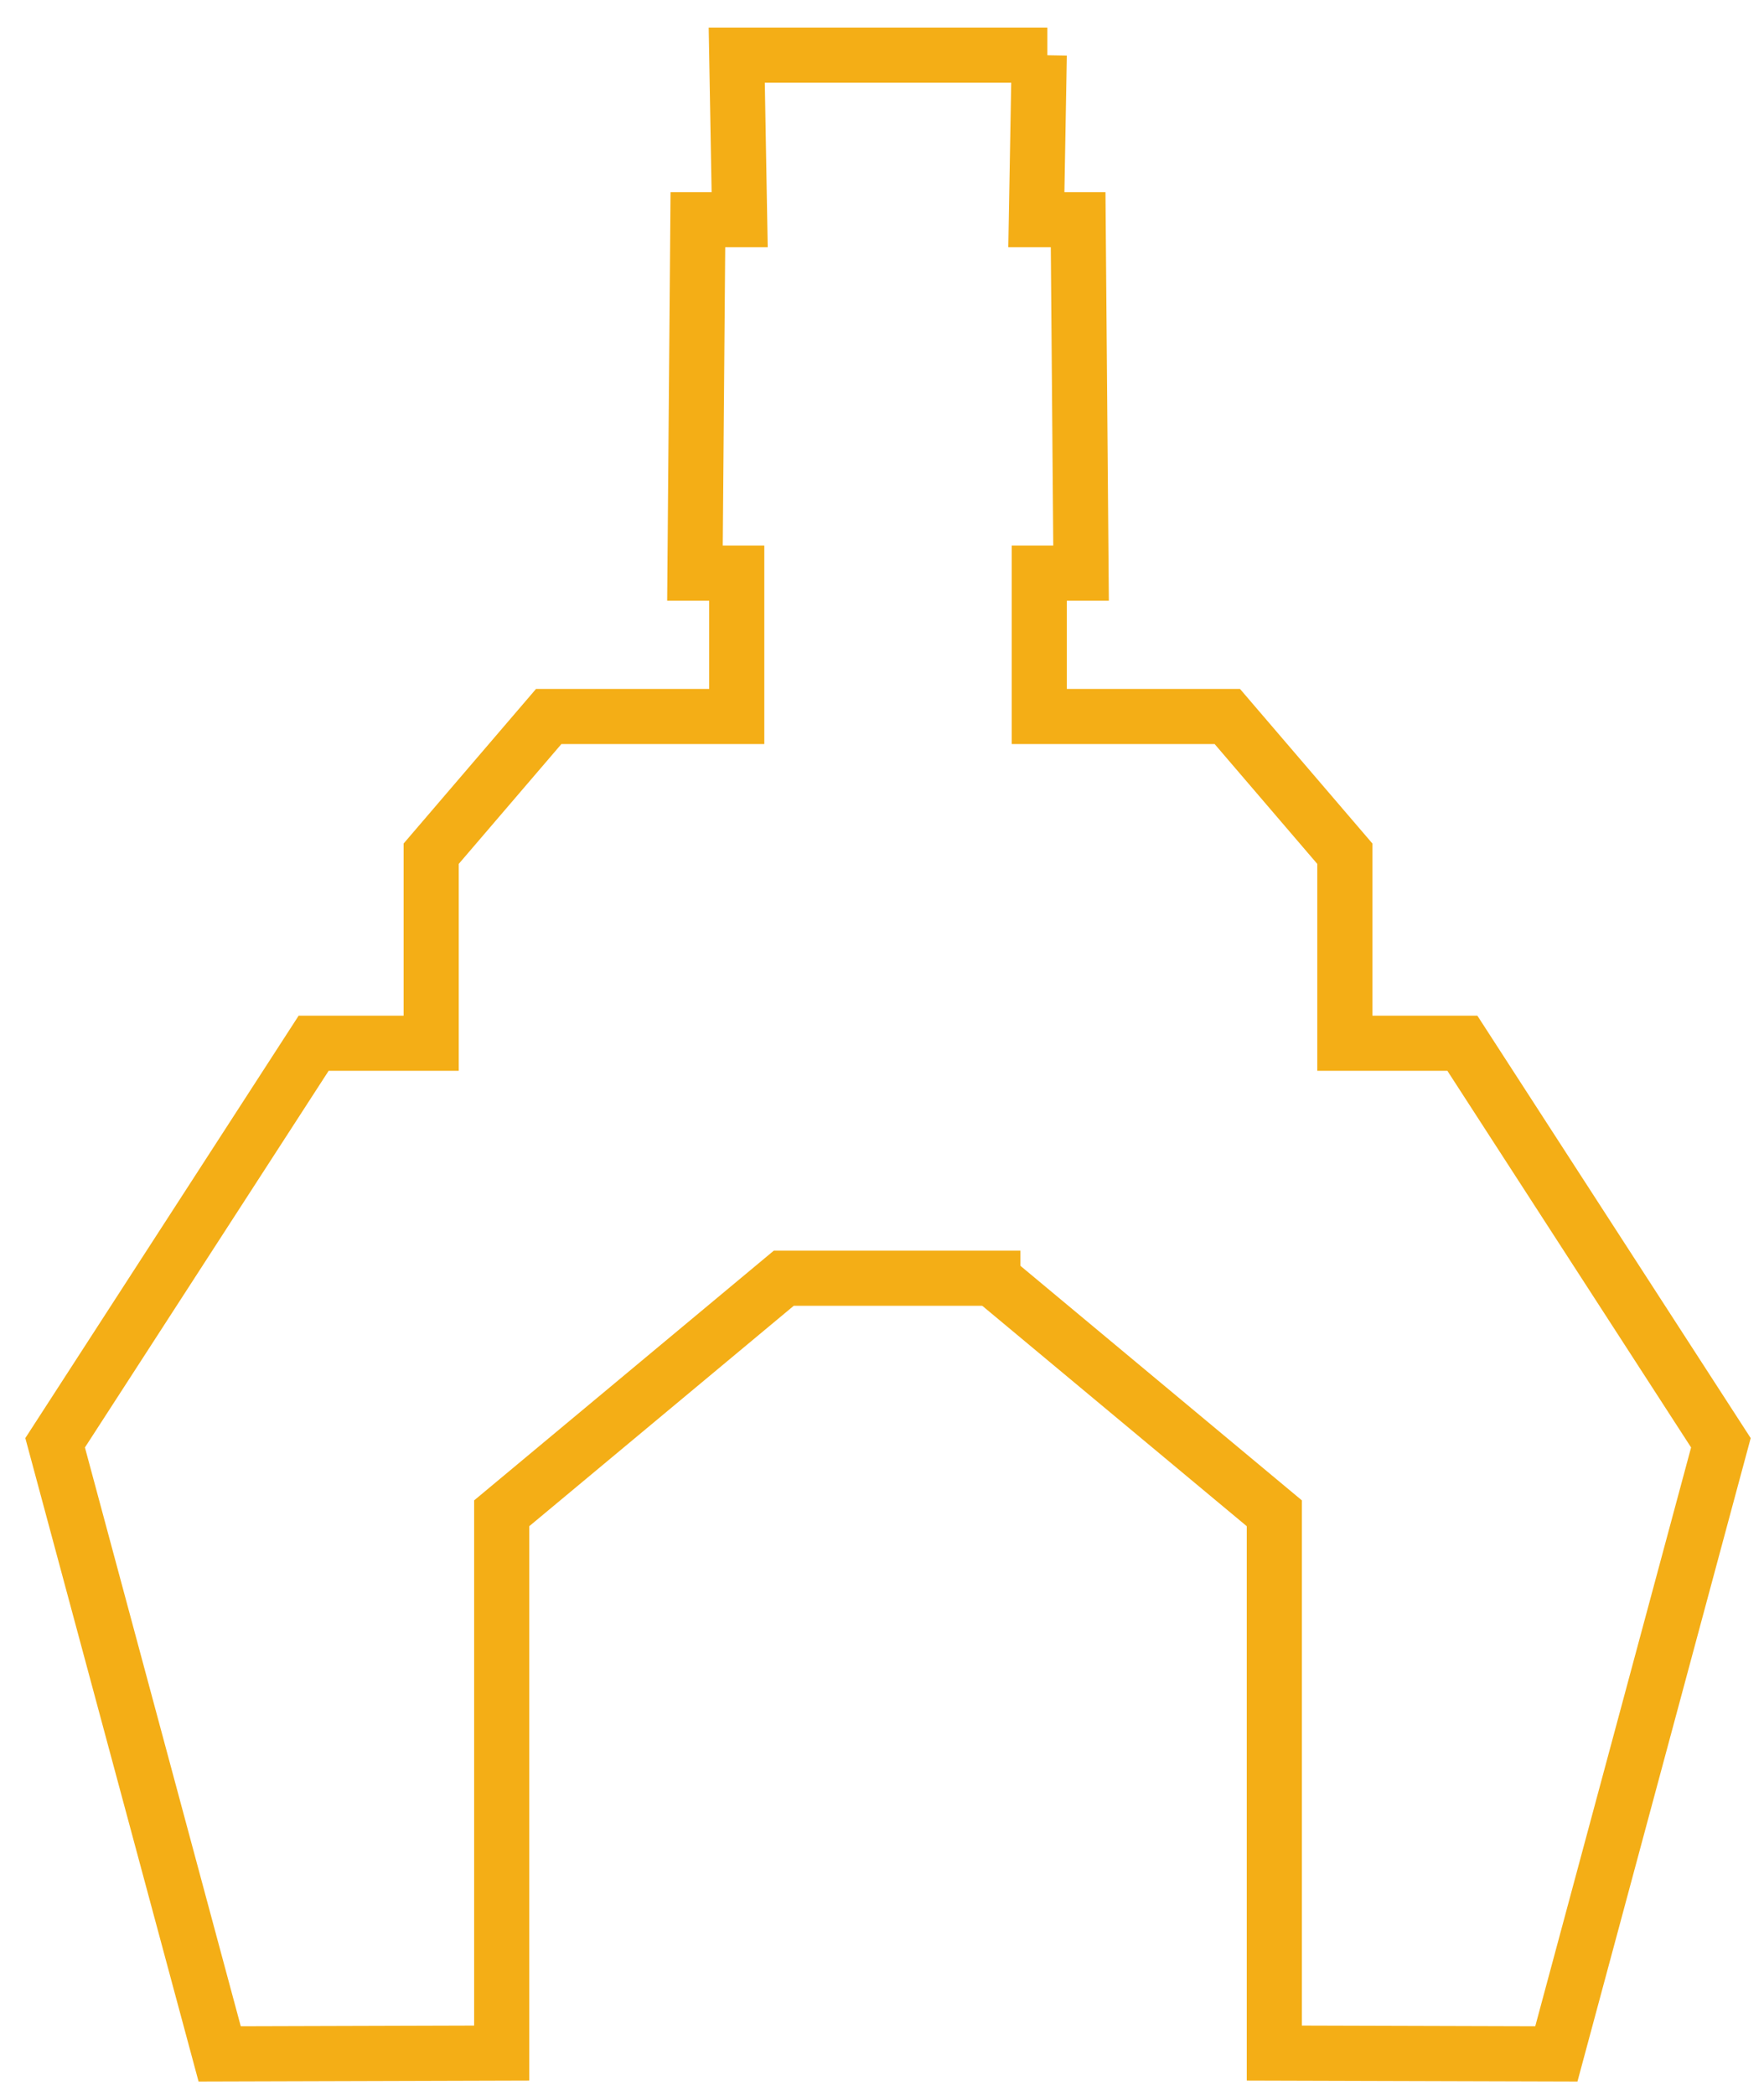 <?xml version="1.0" encoding="UTF-8"?>
<svg width="32px" height="38px" viewBox="0 0 32 38" version="1.1" xmlns="http://www.w3.org/2000/svg" xmlns:xlink="http://www.w3.org/1999/xlink">
    <!-- Generator: Sketch 45.2 (43514) - http://www.bohemiancoding.com/sketch -->
    <title>Group 9</title>
    <desc>Created with Sketch.</desc>
    <defs></defs>
    <g id="Option-1" stroke="none" stroke-width="1" fill="none" fill-rule="evenodd">
        <g id="Third-Level-Desktop" transform="translate(-786, -33)" stroke="#F4AE16">
            <g id="Group-9" transform="translate(787, 34)">
                <polyline id="Path-5" points="17 22.187 22.117 26.451 22.117 36.243 27.233 36.258 30.218 25.172 25.528 17.924 23.396 17.924 23.396 14.486 21.264 11.997 17.853 11.997 17.853 9.396 18.611 9.396 18.558 2.985 17.8 2.985 17.853 0"></polyline>
                <polyline id="Path-5-Copy" transform="translate(9, 18.129) scale(-1, 1) translate(-9, -18.129) " points="0.489 22.187 4.782 22.187 9.899 26.451 9.899 36.243 15.015 36.258 18 25.172 13.31 17.924 11.178 17.924 11.178 14.486 9.046 11.997 5.635 11.997 5.635 9.396 6.393 9.396 6.34 2.985 5.582 2.985 5.635 0 -4.54747351e-13 0"></polyline>
            </g>
        </g>
    </g>
</svg>